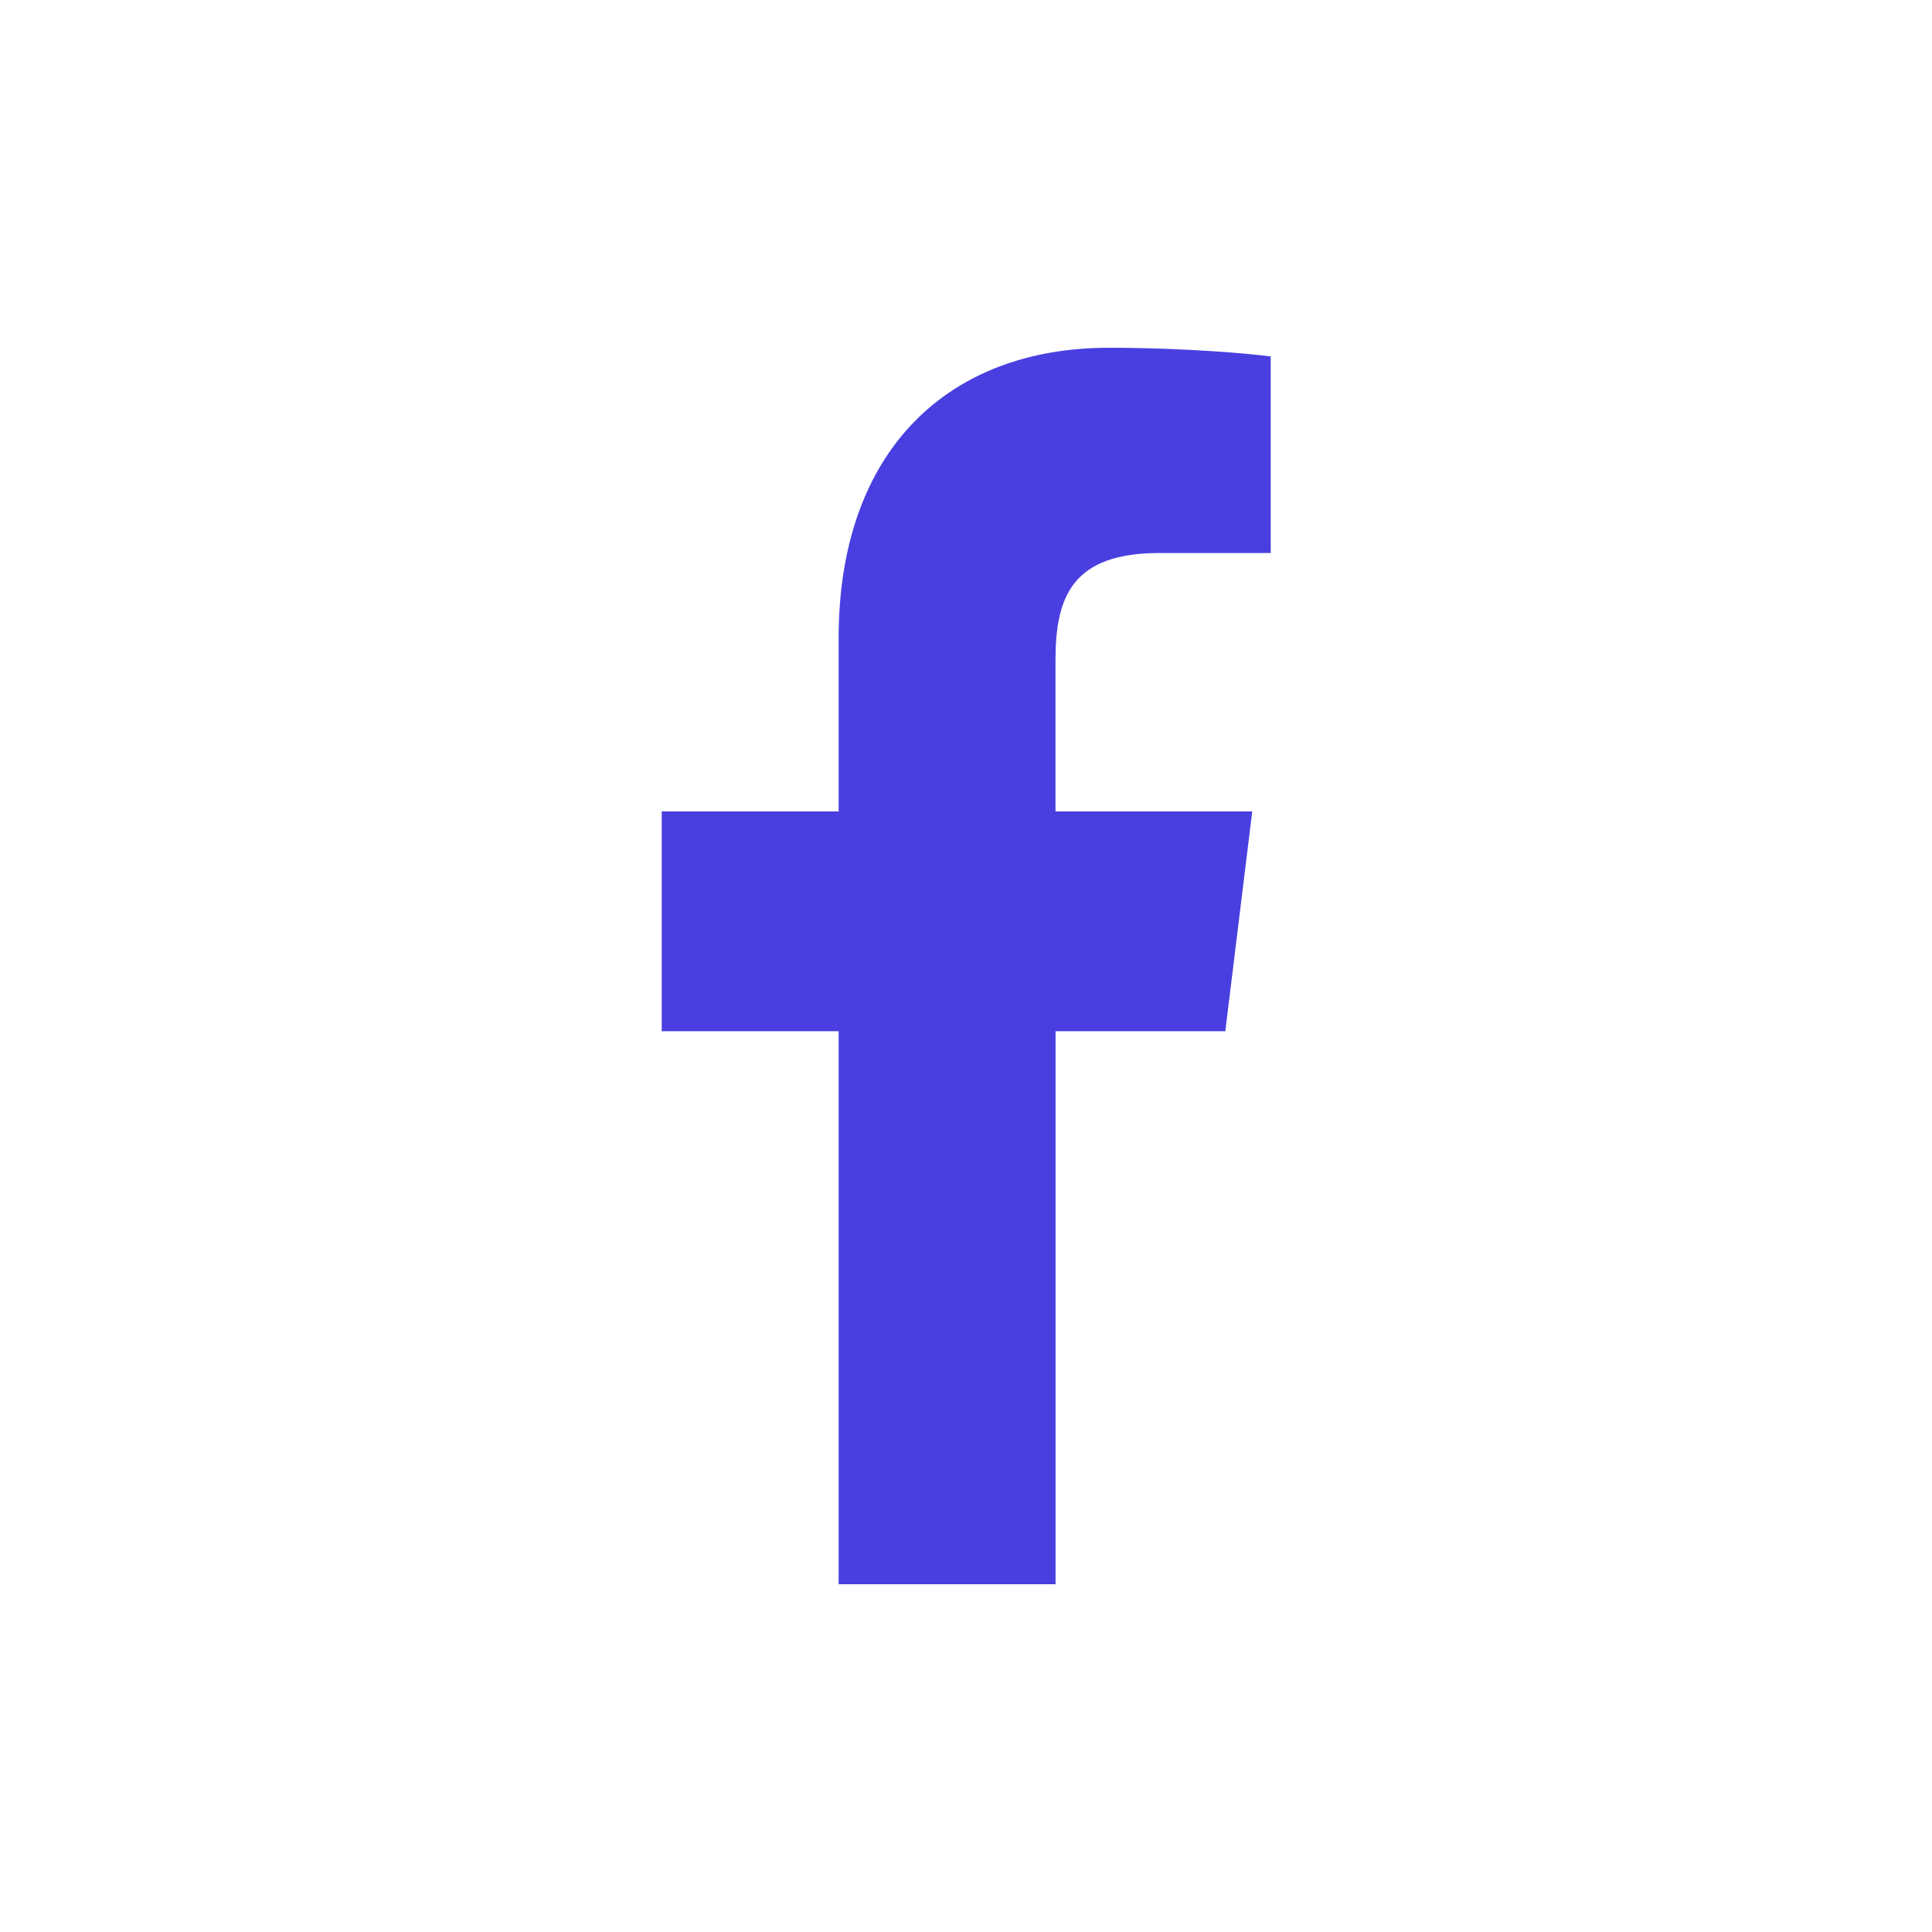 <?xml version="1.0" encoding="UTF-8"?> <svg xmlns="http://www.w3.org/2000/svg" width="400" height="400" viewBox="0 0 400 400" fill="none"> <path d="M240.078 114.5H263.09V73.805C259.149 73.25 245.467 72 229.563 72C196.366 72 173.63 93.195 173.63 132.15V168H137V213.5H173.63V328H218.54V213.5H253.687L259.263 168H218.53V136.65C218.53 123.5 222.027 114.495 240.078 114.495V114.5Z" fill="#493FE0"></path> </svg> 
